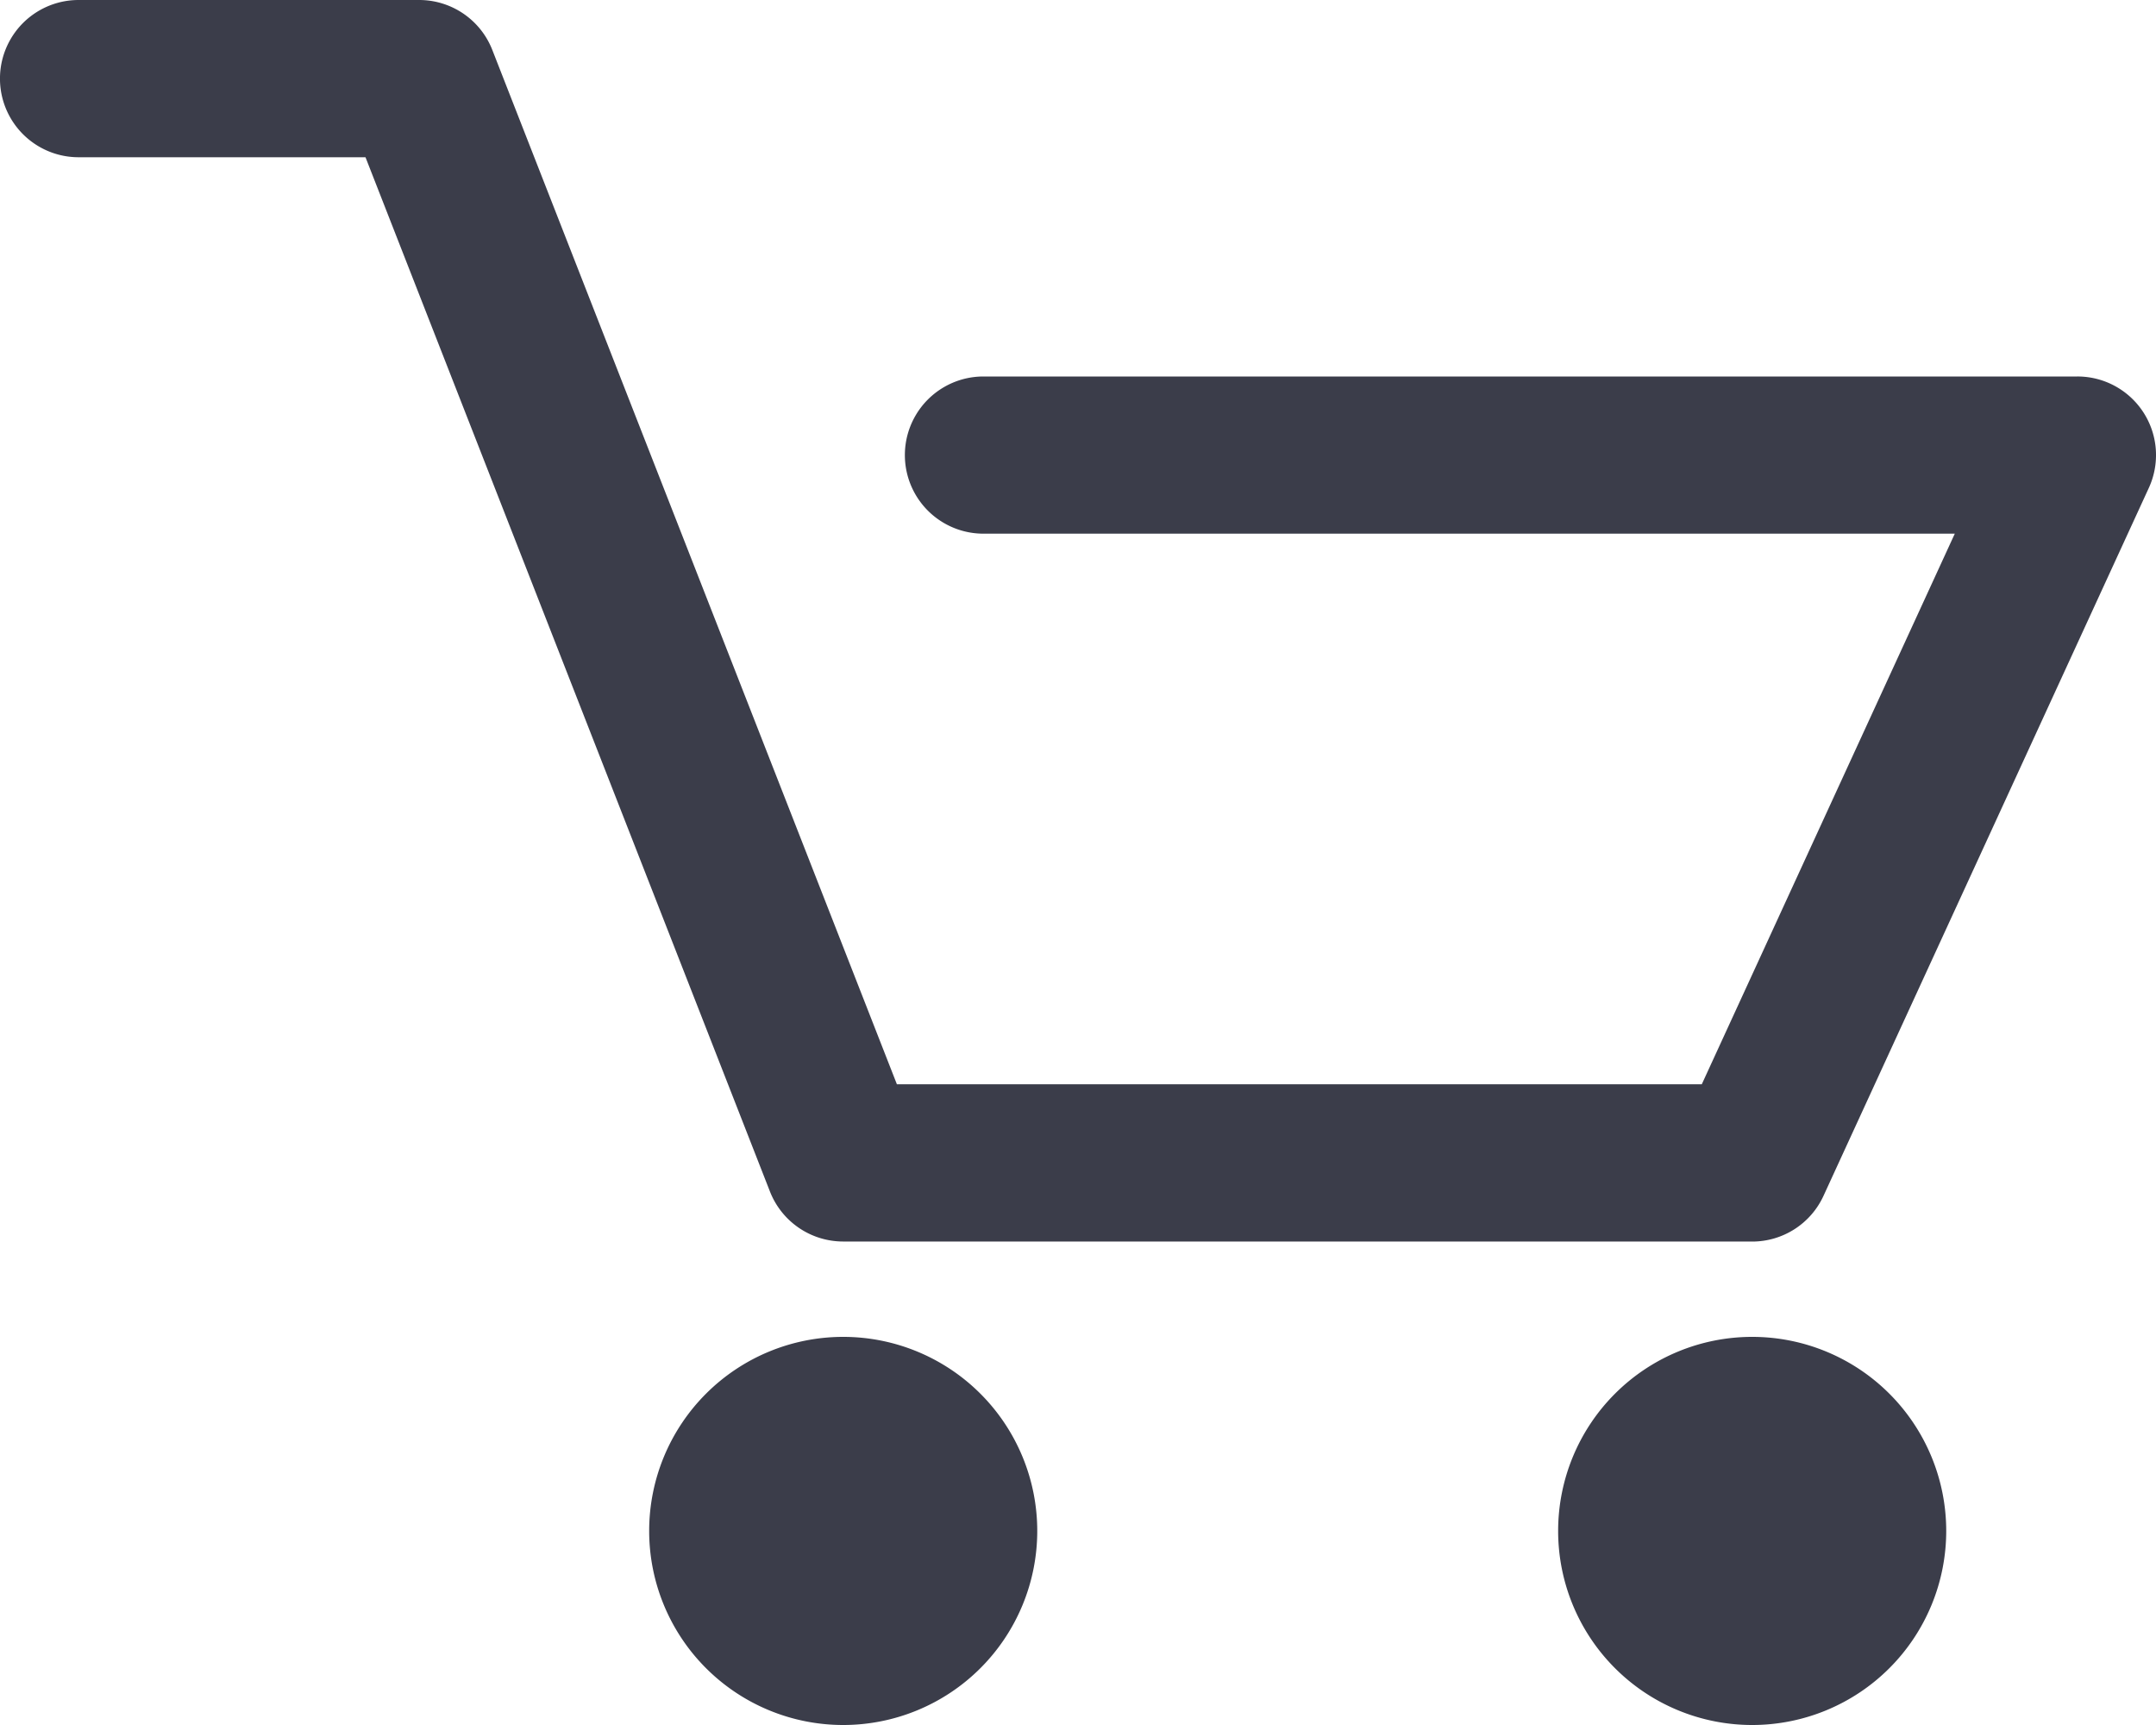 <svg xmlns="http://www.w3.org/2000/svg" xmlns:xlink="http://www.w3.org/1999/xlink" width="40" height="32" viewBox="0 0 40 32">
  <defs>
    <clipPath id="clip-path">
      <rect id="Rectangle_399" data-name="Rectangle 399" width="40" height="32" fill="none"/>
    </clipPath>
  </defs>
  <g id="Group_807" data-name="Group 807" transform="translate(0 0)">
    <g id="Group_806" data-name="Group 806" transform="translate(0 0)" clip-path="url(#clip-path)">
      <path id="Path_1119" data-name="Path 1119" d="M32.508,23.031H15.644a1.459,1.459,0,0,1-1.359-.927L6.781,2.917H1.458A1.458,1.458,0,0,1,1.458,0H7.777A1.457,1.457,0,0,1,9.134.927L16.64,20.114H31.573L36.267,9.9H18.246a1.458,1.458,0,1,1,0-2.916H38.541a1.458,1.458,0,0,1,1.326,2.067L33.832,22.182a1.456,1.456,0,0,1-1.324.85" transform="translate(0 0)" fill="#3B3D4A"/>
      <path id="Path_1120" data-name="Path 1120" d="M16.685,23.13a3.6,3.6,0,1,1-3.6-3.6,3.6,3.6,0,0,1,3.6,3.6" transform="translate(2.559 5.27)" fill="#3B3D4A"/>
      <path id="Path_1121" data-name="Path 1121" d="M29.965,23.13a3.6,3.6,0,1,1-3.6-3.6,3.6,3.6,0,0,1,3.6,3.6" transform="translate(6.143 5.27)" fill="#3B3D4A"/>
    </g>
  </g>
</svg>
